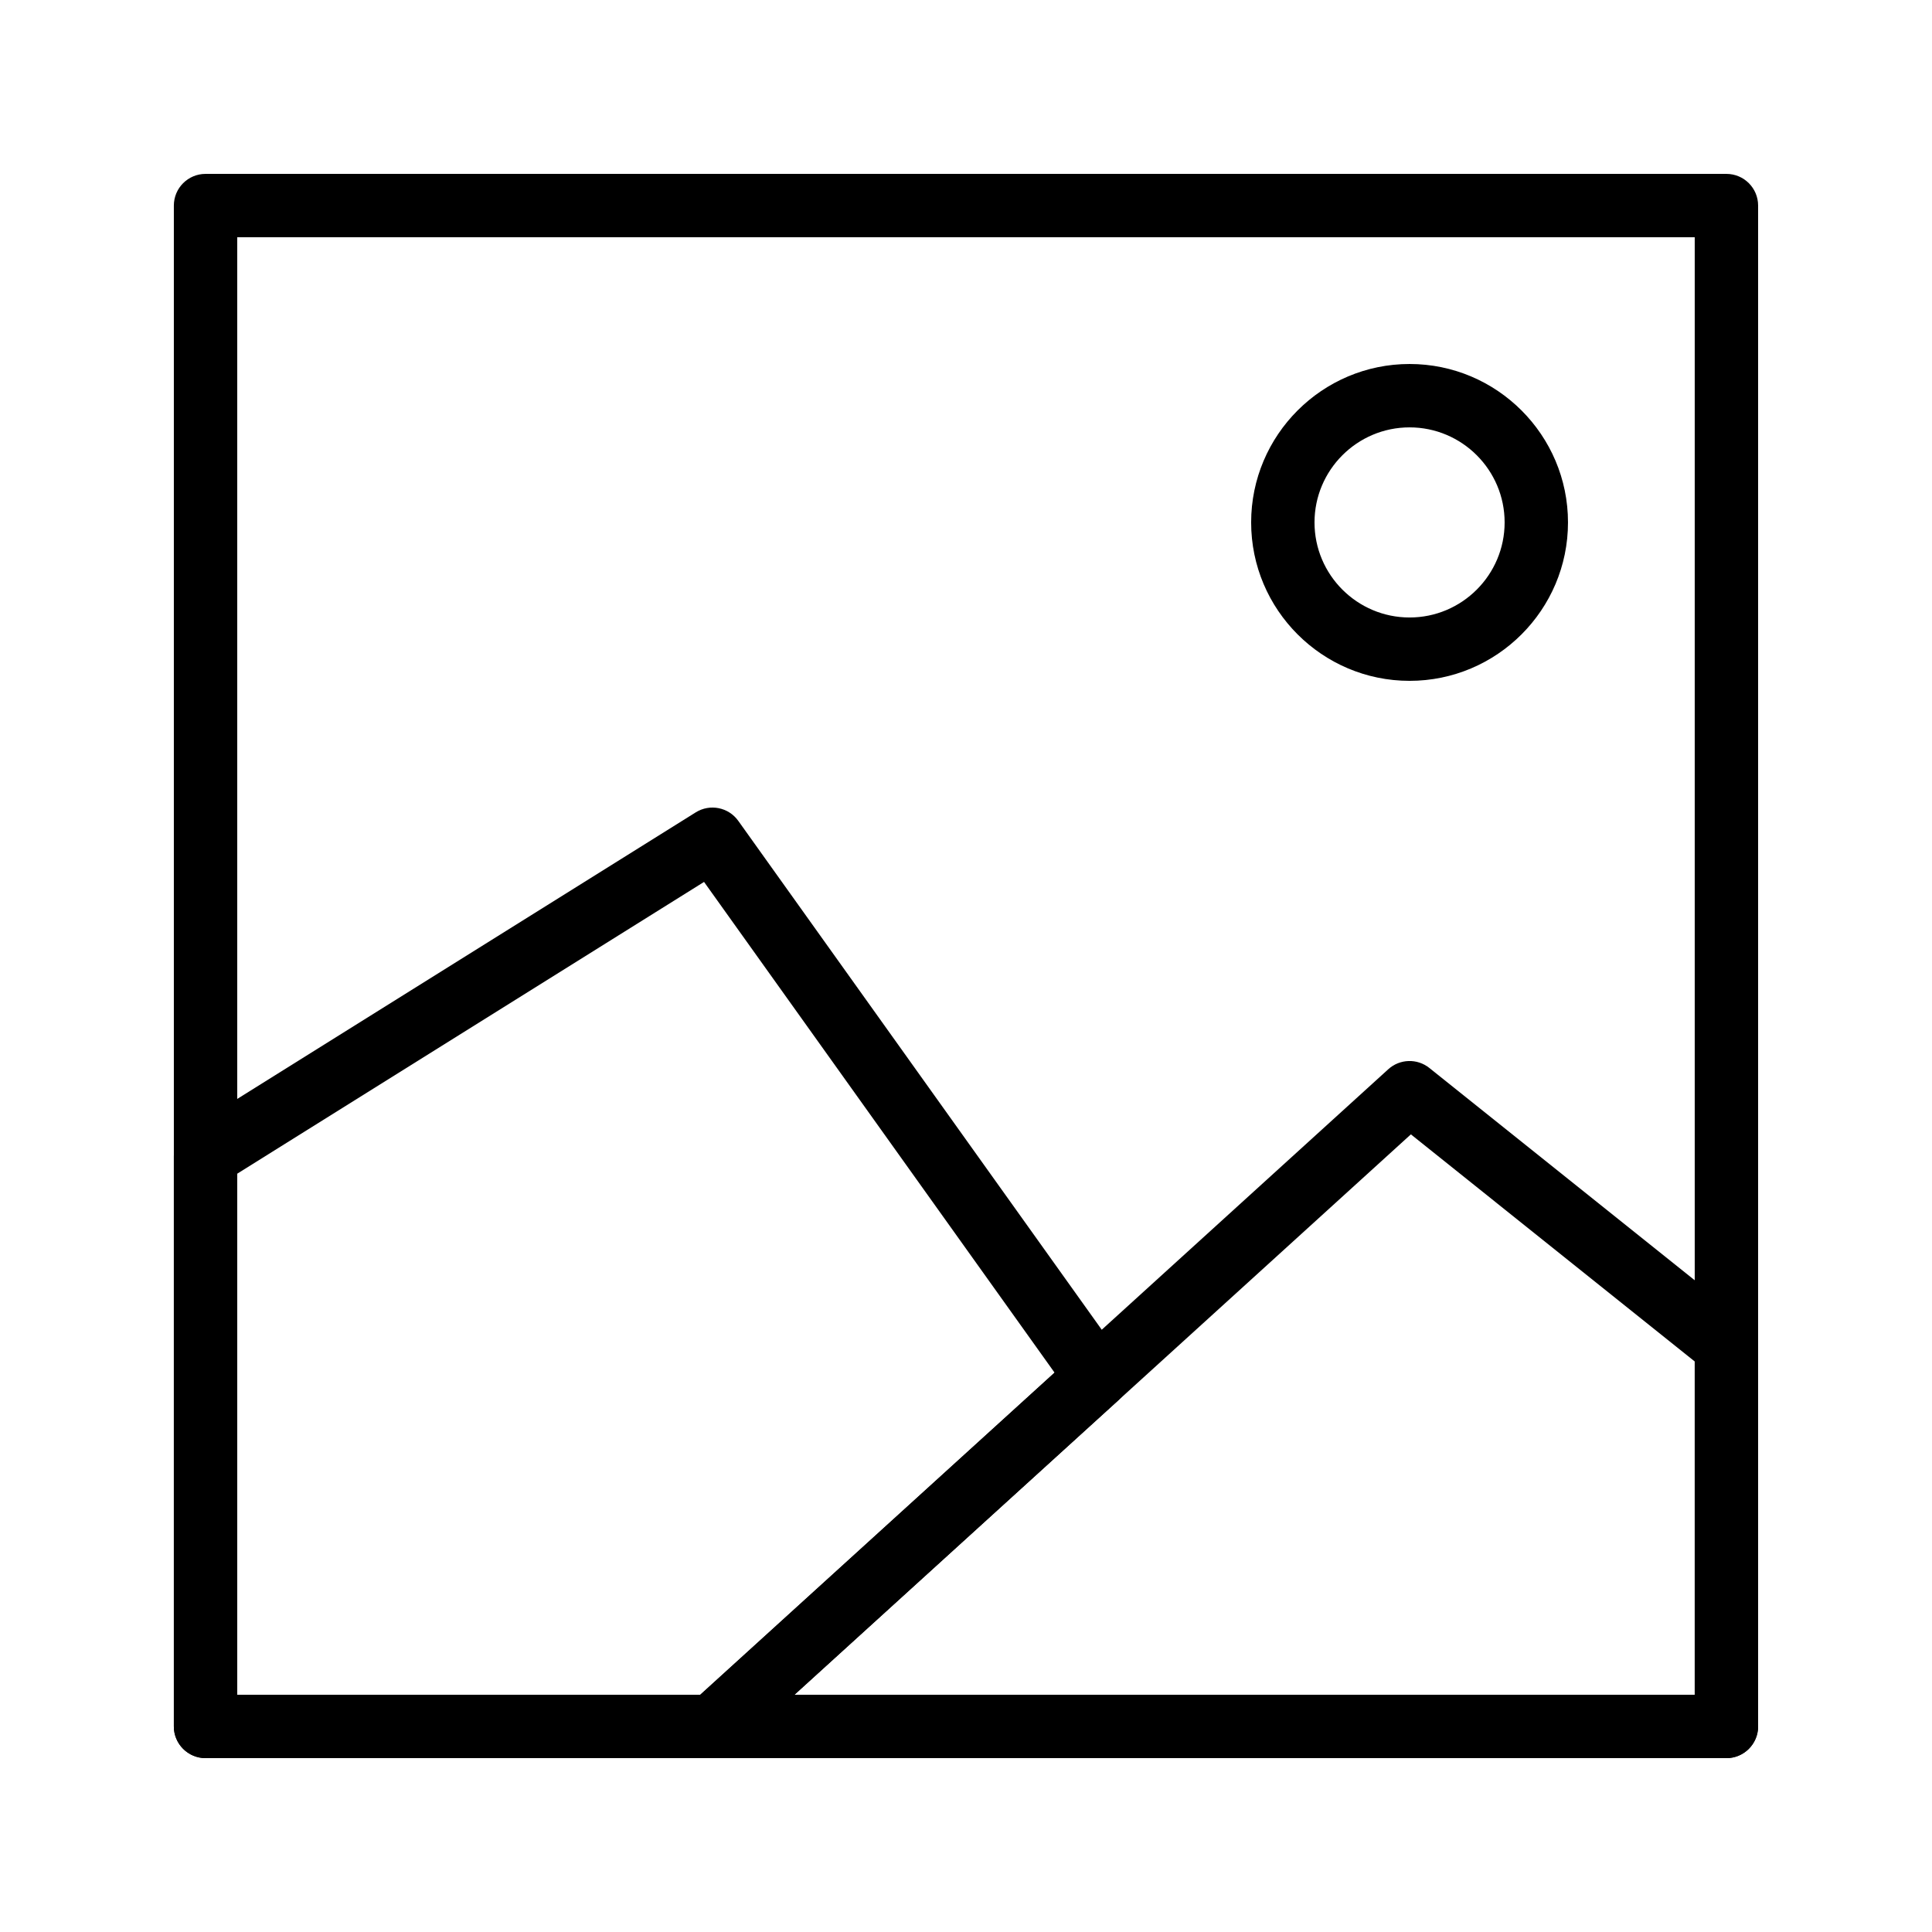 <?xml version="1.0" encoding="UTF-8"?>
<!-- Uploaded to: SVG Repo, www.svgrepo.com, Generator: SVG Repo Mixer Tools -->
<svg fill="#000000" width="800px" height="800px" version="1.1" viewBox="144 144 512 512" xmlns="http://www.w3.org/2000/svg">
 <g>
  <path d="m601.52 609.92h-403.05c-4.637 0-8.398-3.762-8.398-8.398v-403.04c0-4.637 3.758-8.398 8.398-8.398h403.05c4.637 0 8.398 3.758 8.398 8.398v403.05c-0.004 4.637-3.762 8.395-8.398 8.395zm-394.65-16.793h386.25v-386.25h-386.25z"/>
  <path d="m517.55 324.43c-23.148 0-41.984-18.836-41.984-41.984 0-23.148 18.836-41.984 41.984-41.984 23.148 0 41.984 18.836 41.984 41.984 0 23.152-18.836 41.984-41.984 41.984zm0-67.172c-13.891 0-25.191 11.301-25.191 25.191 0 13.891 11.301 25.191 25.191 25.191 13.891 0 25.191-11.301 25.191-25.191 0-13.891-11.301-25.191-25.191-25.191z"/>
  <path d="m332.82 609.92h-134.35c-4.637 0-8.398-3.762-8.398-8.398v-151.14c0-2.894 1.492-5.586 3.945-7.121l134.35-83.969c3.762-2.352 8.703-1.371 11.281 2.238l101.82 142.55c2.473 3.465 1.965 8.23-1.184 11.094l-101.82 92.562c-1.543 1.41-3.555 2.188-5.644 2.188zm-125.95-16.793h122.71l93.895-85.359-92.895-130.05-123.71 77.32z"/>
  <path d="m601.52 609.92h-268.7c-3.469 0-6.582-2.133-7.832-5.371-1.25-3.234-0.383-6.906 2.184-9.242l184.73-167.94c3.055-2.777 7.672-2.922 10.895-0.344l83.969 67.176c1.992 1.594 3.152 4.008 3.152 6.559v100.76c-0.004 4.641-3.762 8.398-8.398 8.398zm-246.98-16.793h238.58v-88.328l-75.223-60.18z"/>
 </g>
</svg>